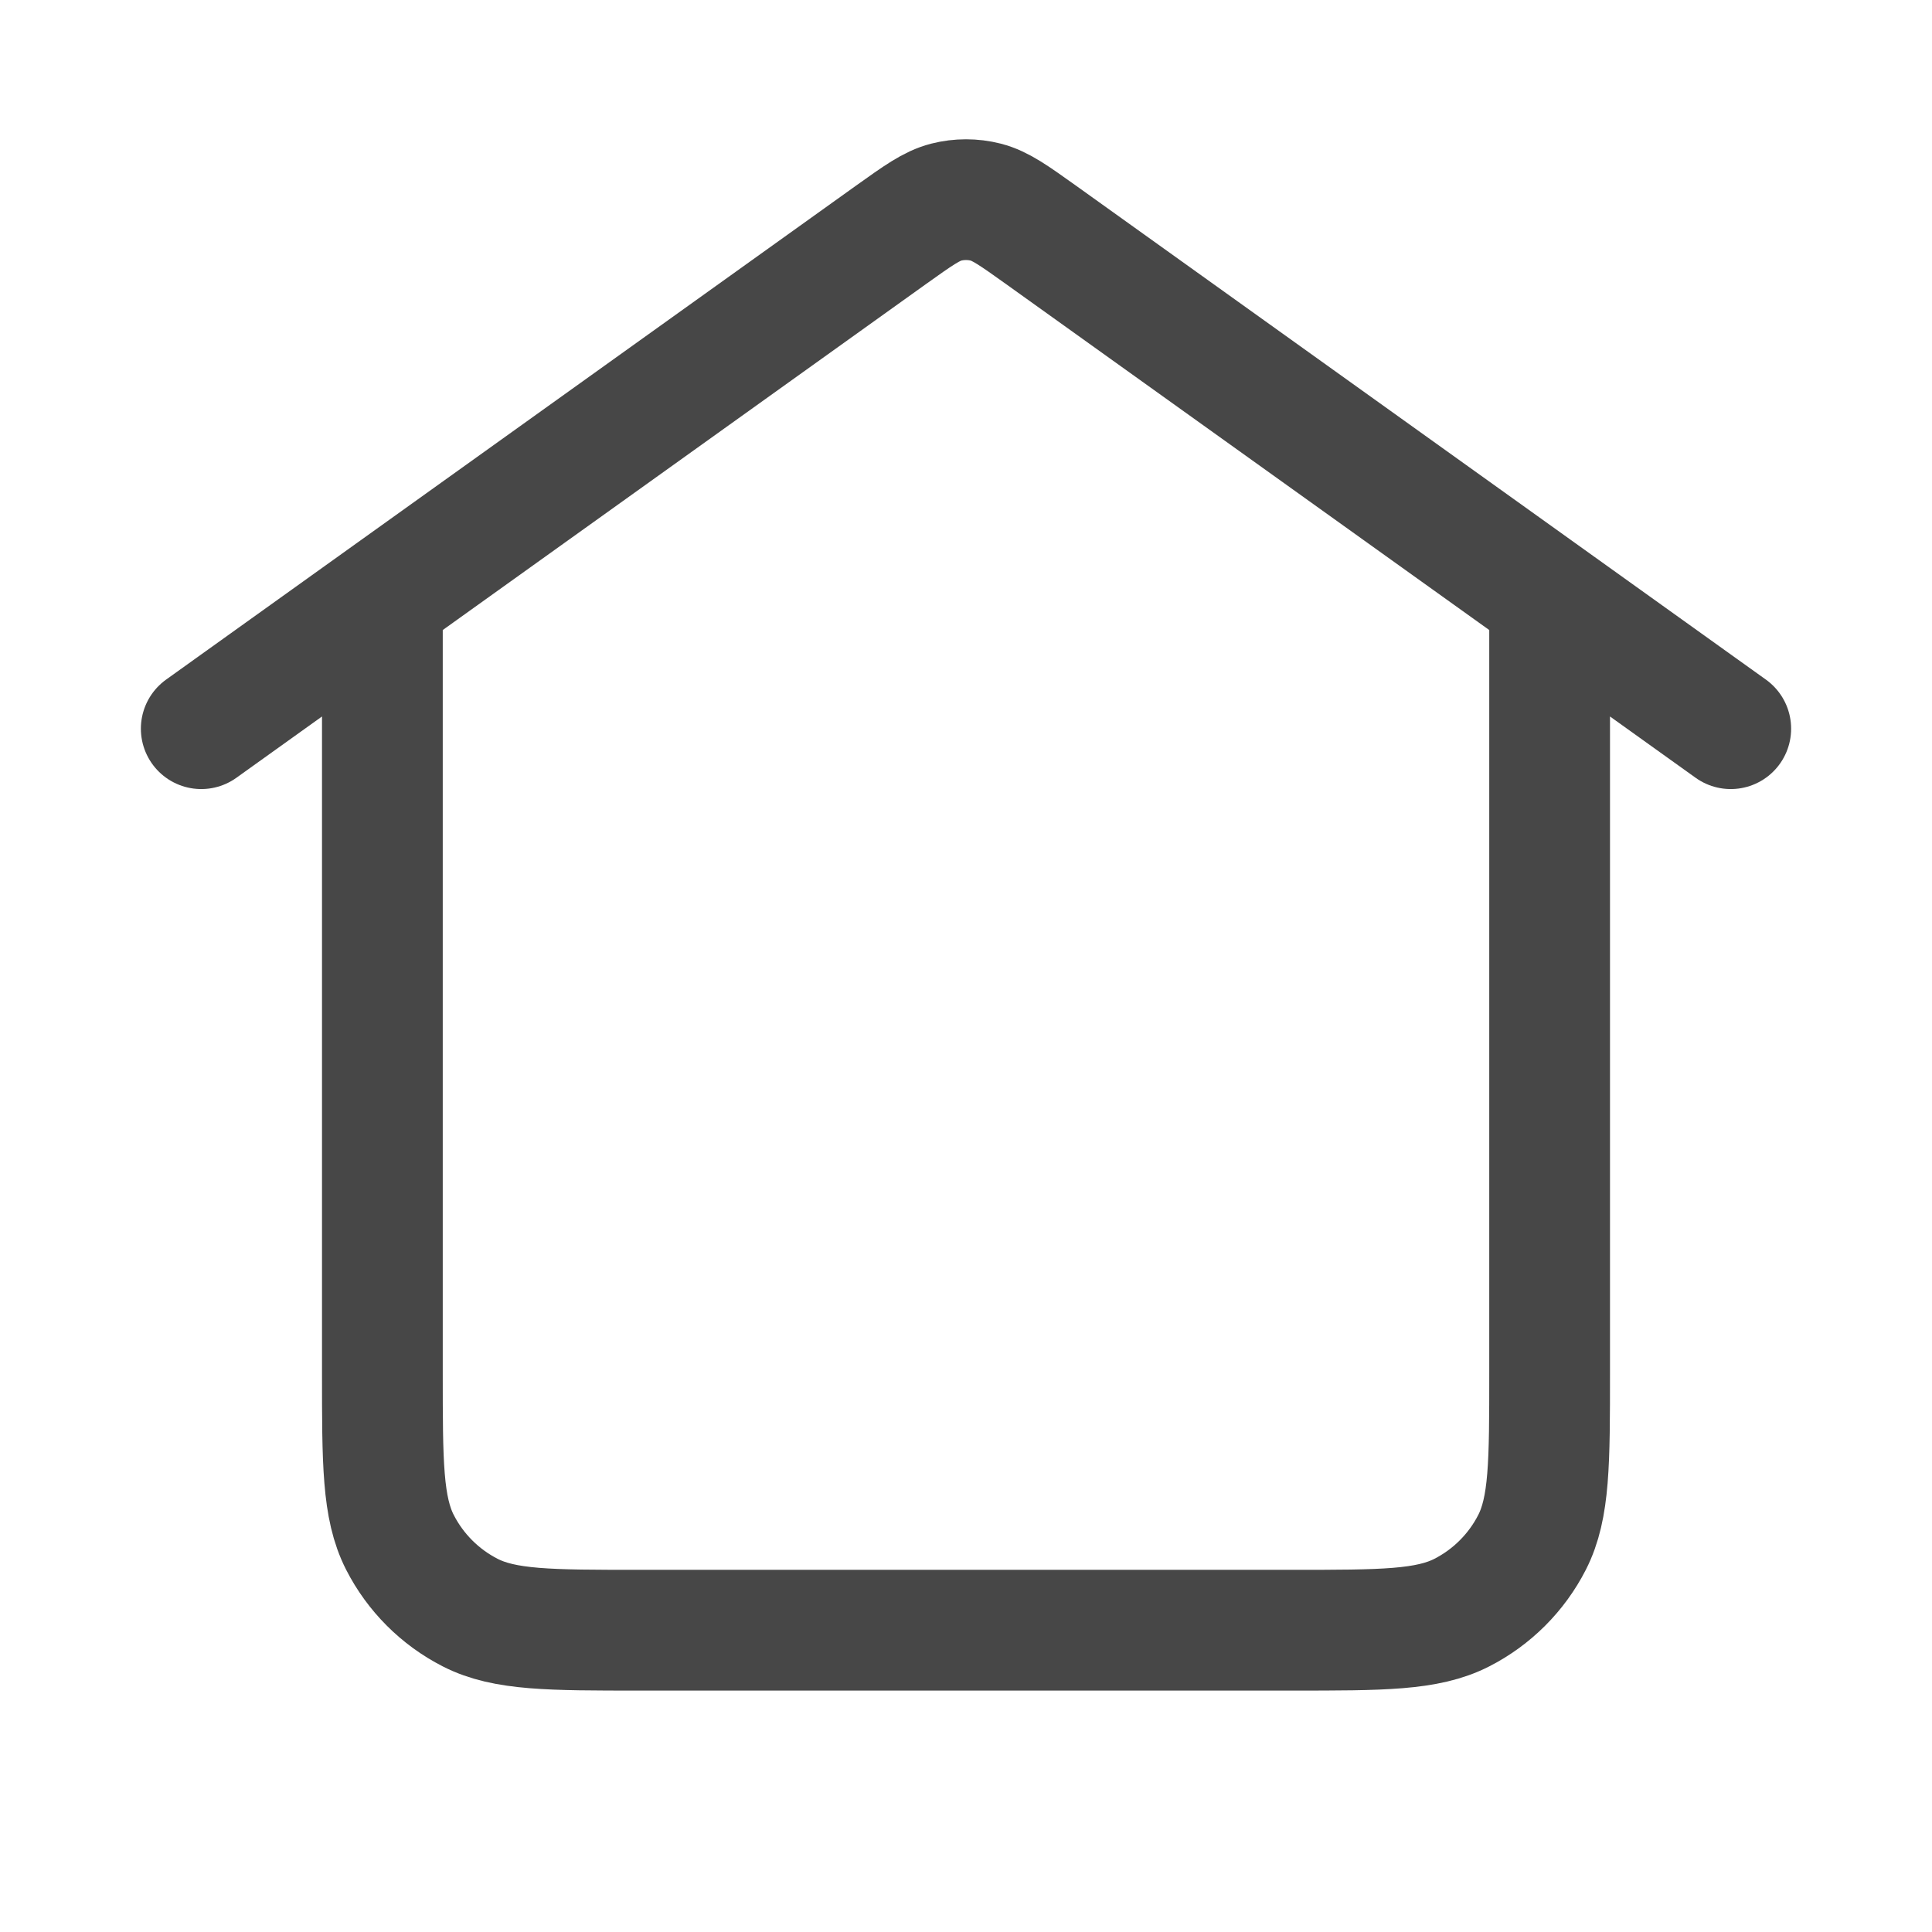 <svg xmlns="http://www.w3.org/2000/svg" fill="none" viewBox="0 0 24 24" height="24" width="24">
<path stroke-linejoin="round" stroke-linecap="round" stroke-width="1.5" stroke-opacity="0.72" stroke="black" d="M19.25 7.441L12.931 2.917C12.596 2.678 12.429 2.558 12.246 2.511C12.085 2.47 11.915 2.47 11.754 2.511C11.571 2.558 11.404 2.678 11.069 2.917L4.75 7.441M19.25 7.441L21.5 9.052M19.25 7.441V17.051C19.25 18.171 19.25 18.731 19.032 19.159C18.84 19.535 18.534 19.841 18.158 20.033C17.73 20.251 17.17 20.251 16.05 20.251H7.95C6.83 20.251 6.27 20.251 5.842 20.033C5.466 19.841 5.16 19.535 4.968 19.159C4.75 18.731 4.75 18.171 4.75 17.051V7.441M4.75 7.441L2.5 9.052"></path>
</svg>
